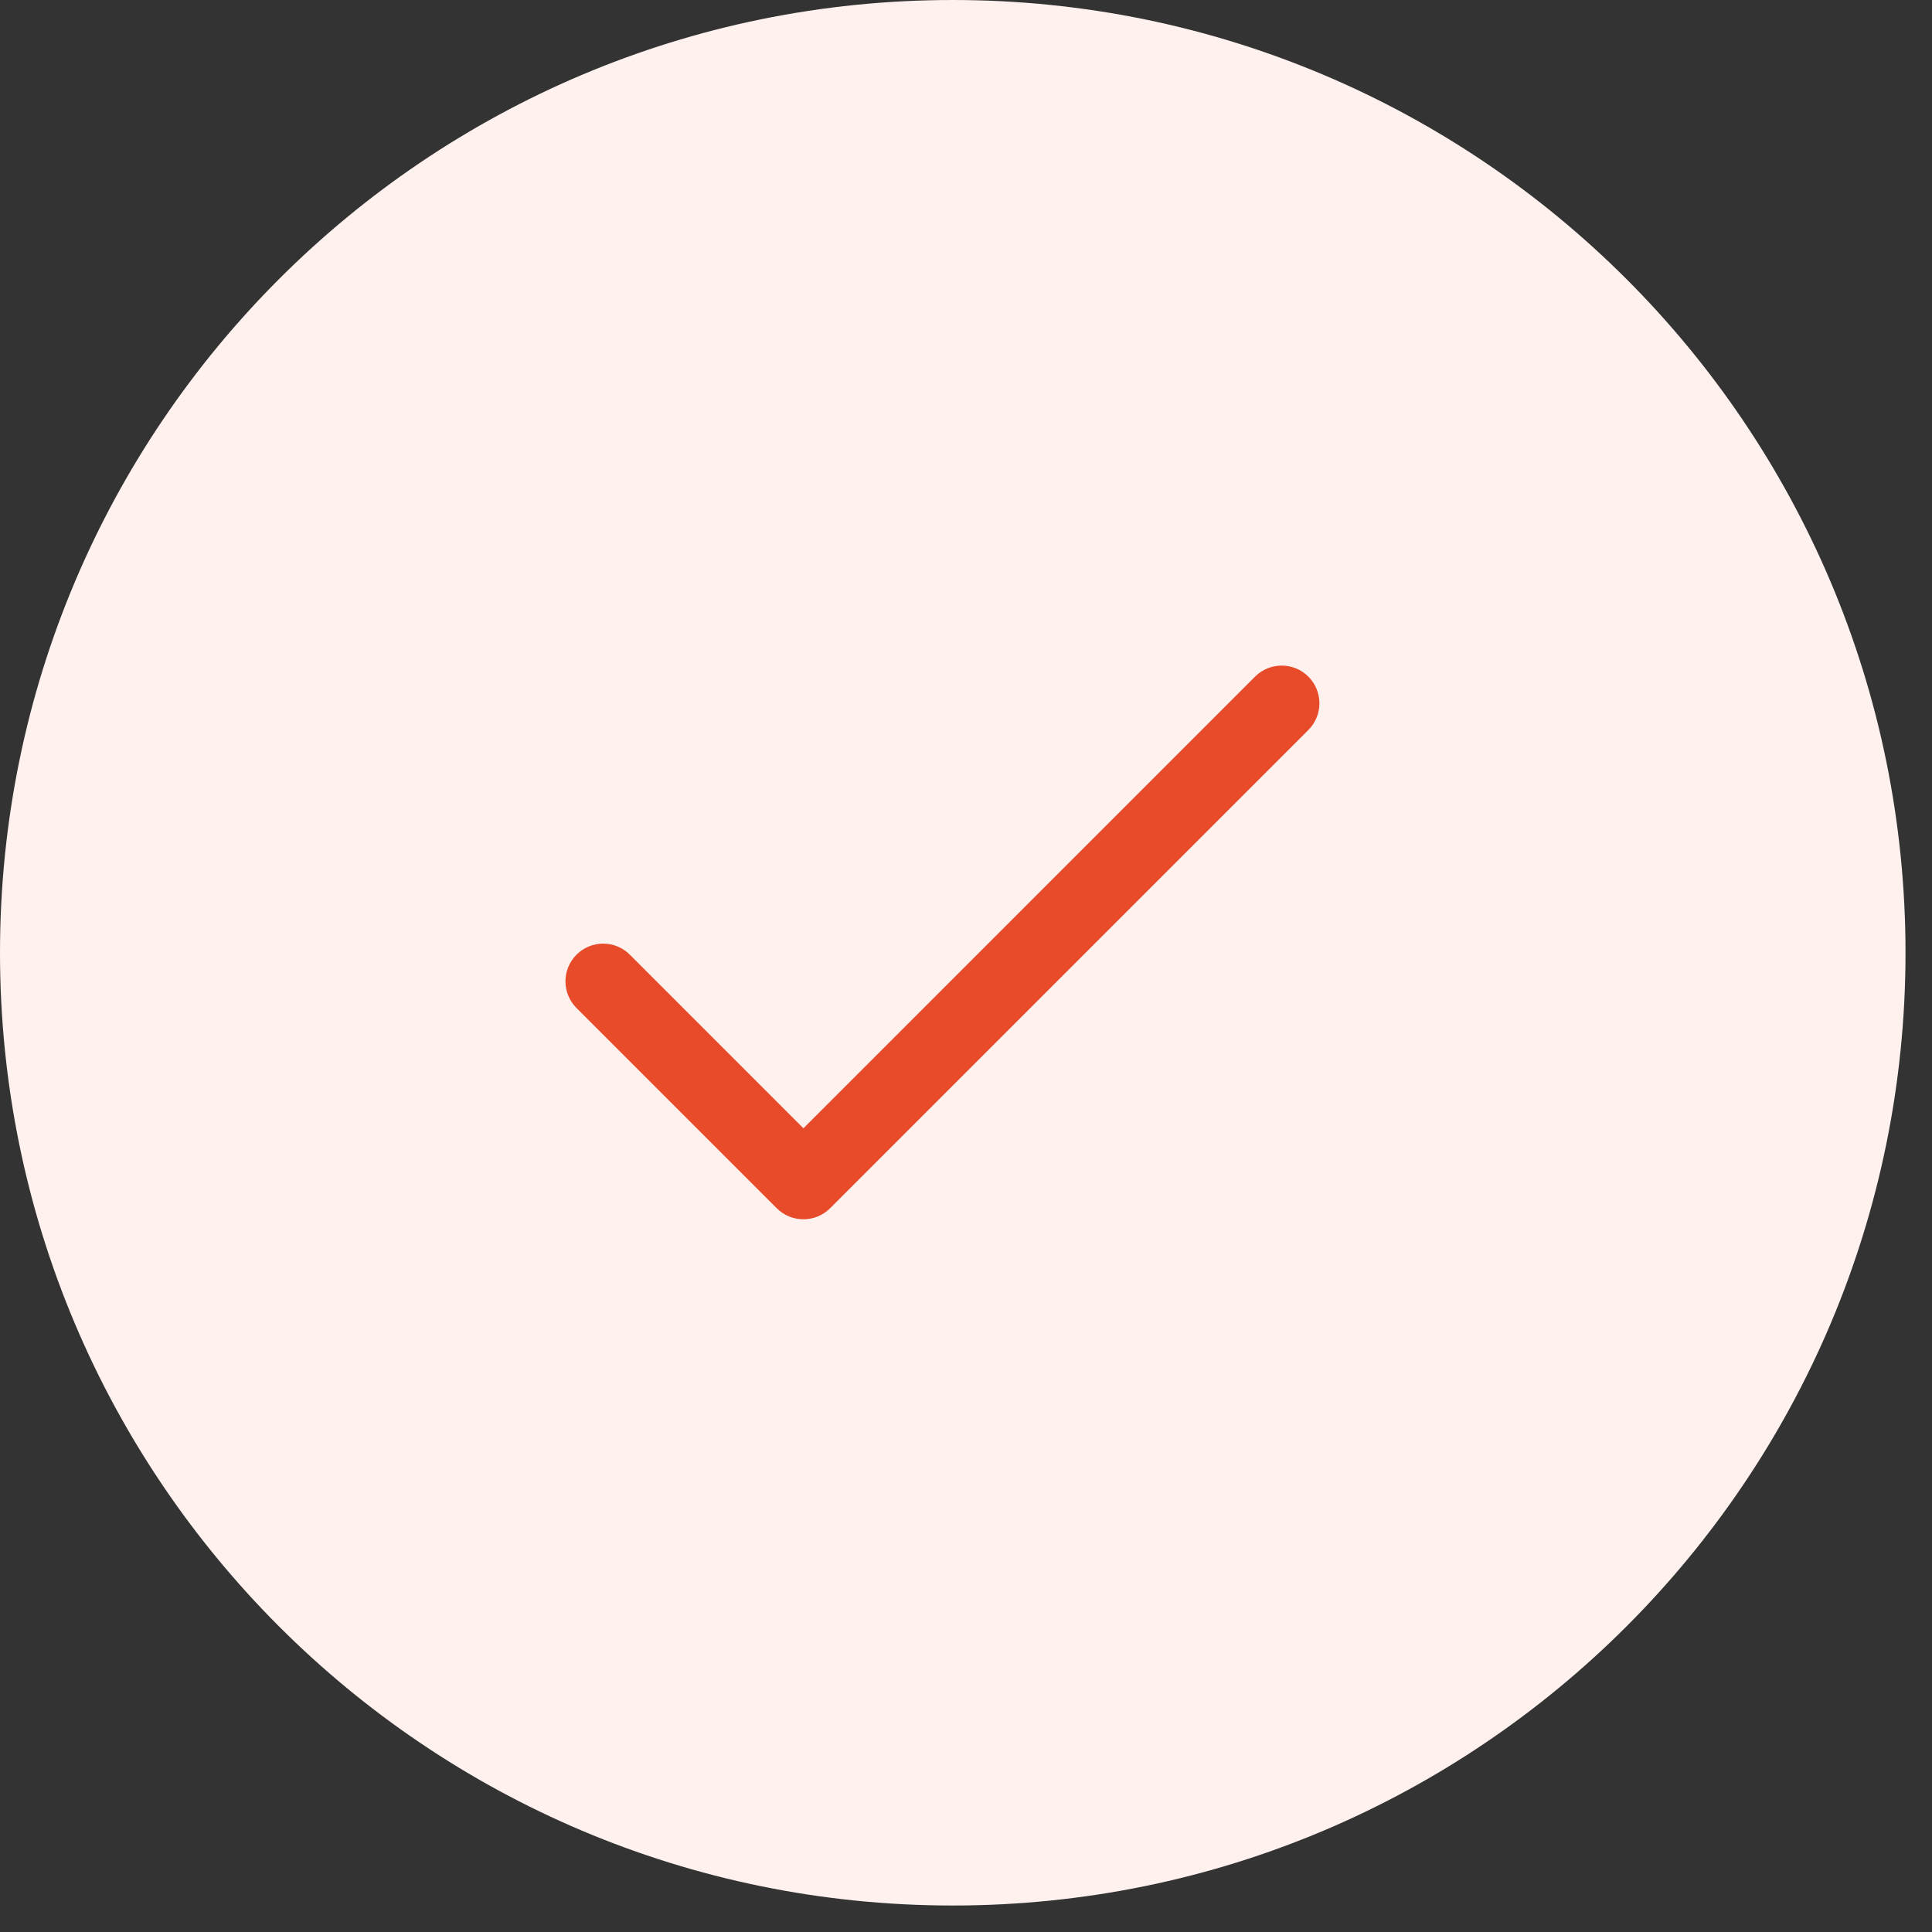 <?xml version="1.0" encoding="UTF-8"?> <svg xmlns="http://www.w3.org/2000/svg" width="41" height="41" viewBox="0 0 41 41" fill="none"><rect x="0" y="0" width="41" height="41" fill="#333333" stroke="none"/> <path fill-rule="evenodd" clip-rule="evenodd" d="M20.219 40.438C31.385 40.438 40.438 31.385 40.438 20.219C40.438 9.052 31.385 0 20.219 0C9.052 0 0 9.052 0 20.219C0 31.385 9.052 40.438 20.219 40.438Z" fill="#FEF1EE"></path> <g clip-path="url(#clip0)"> <path d="M27.766 14.359C27.453 14.047 26.947 14.047 26.634 14.359L17.05 23.944L13.366 20.26C13.053 19.947 12.547 19.947 12.234 20.26C11.922 20.572 11.922 21.079 12.234 21.391L16.484 25.641C16.797 25.953 17.303 25.953 17.616 25.641L27.766 15.491C28.078 15.178 28.078 14.672 27.766 14.359Z" fill="#E84B2A"></path> </g> <defs> <clipPath id="clip0"> <rect width="16" height="16" fill="white" transform="translate(12 12)"></rect> </clipPath> </defs> </svg> 